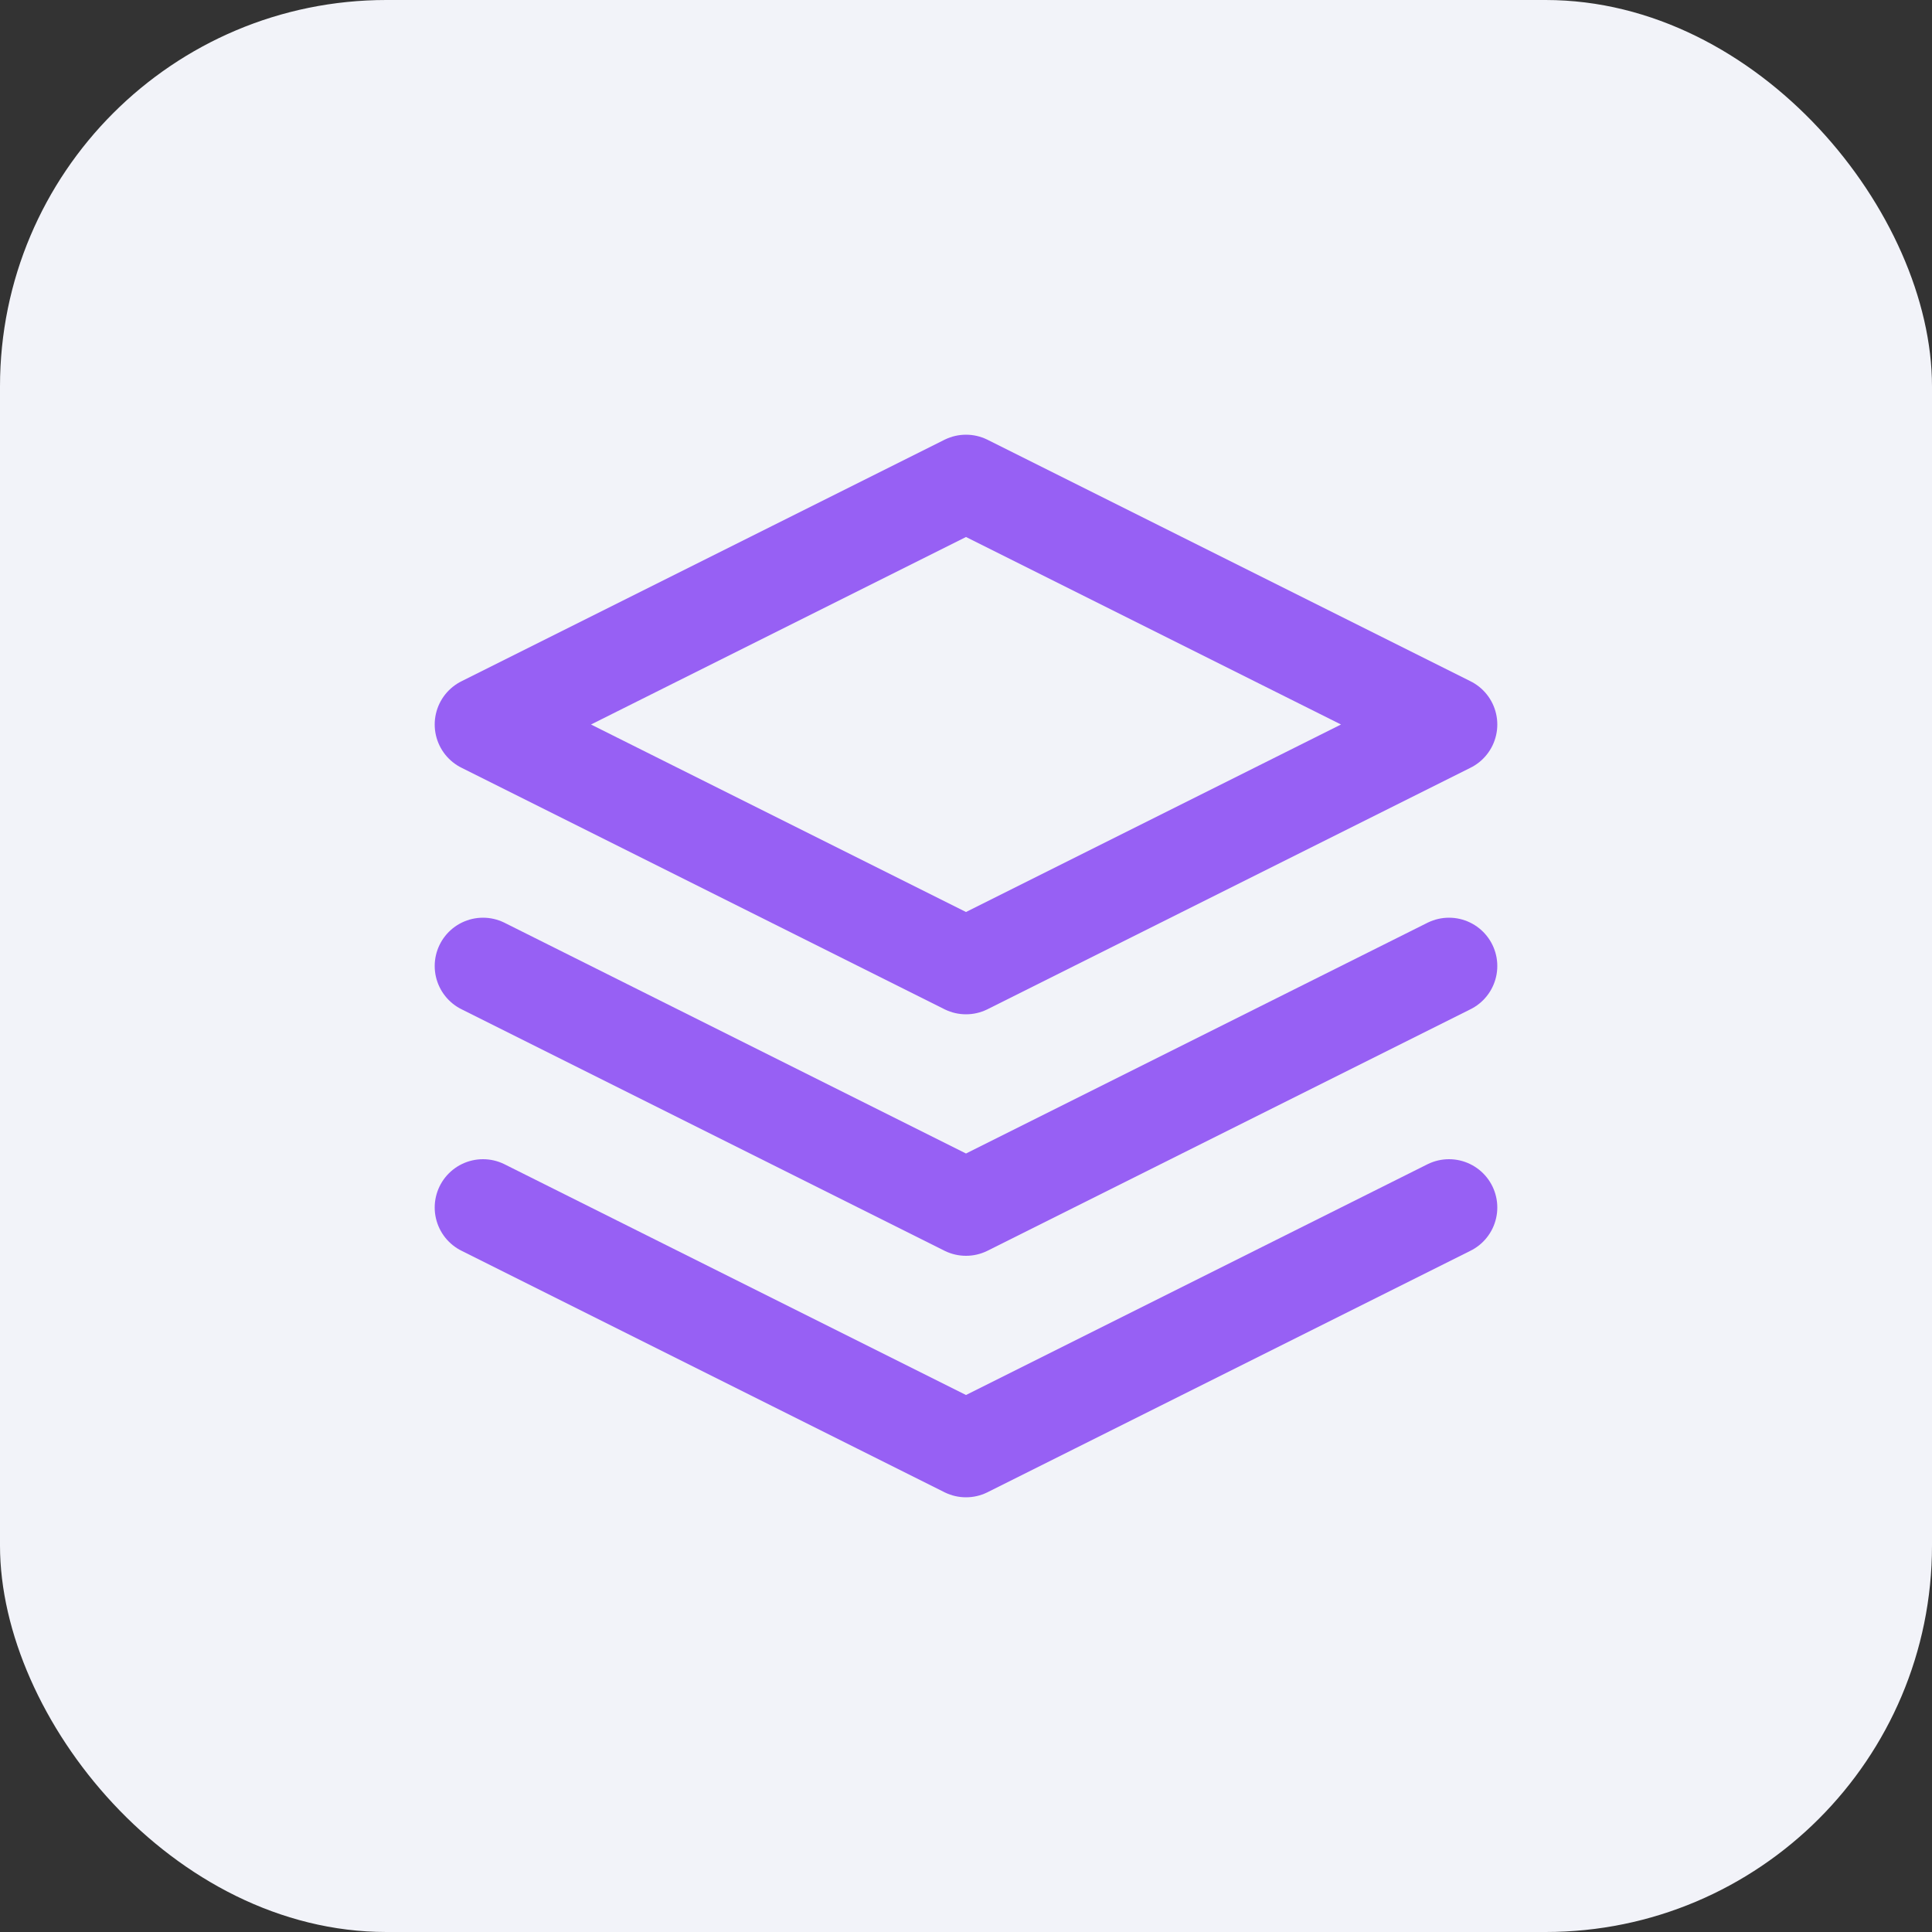 <svg width="40" height="40" viewBox="0 0 40 40" fill="none" xmlns="http://www.w3.org/2000/svg">
<rect x="0" y="0" width="40" height="40" fill="#333333" stroke="none"/>
<rect width="40" height="40" rx="8" fill="#F2F3F9"/>
<path d="M20 10L10 15L20 20L30 15L20 10Z" stroke="#9760F4" stroke-width="2" stroke-linecap="round" stroke-linejoin="round"/>
<path d="M10 25L20 30L30 25" stroke="#9760F4" stroke-width="2" stroke-linecap="round" stroke-linejoin="round"/>
<path d="M10 20L20 25L30 20" stroke="#9760F4" stroke-width="2" stroke-linecap="round" stroke-linejoin="round"/>
</svg>
